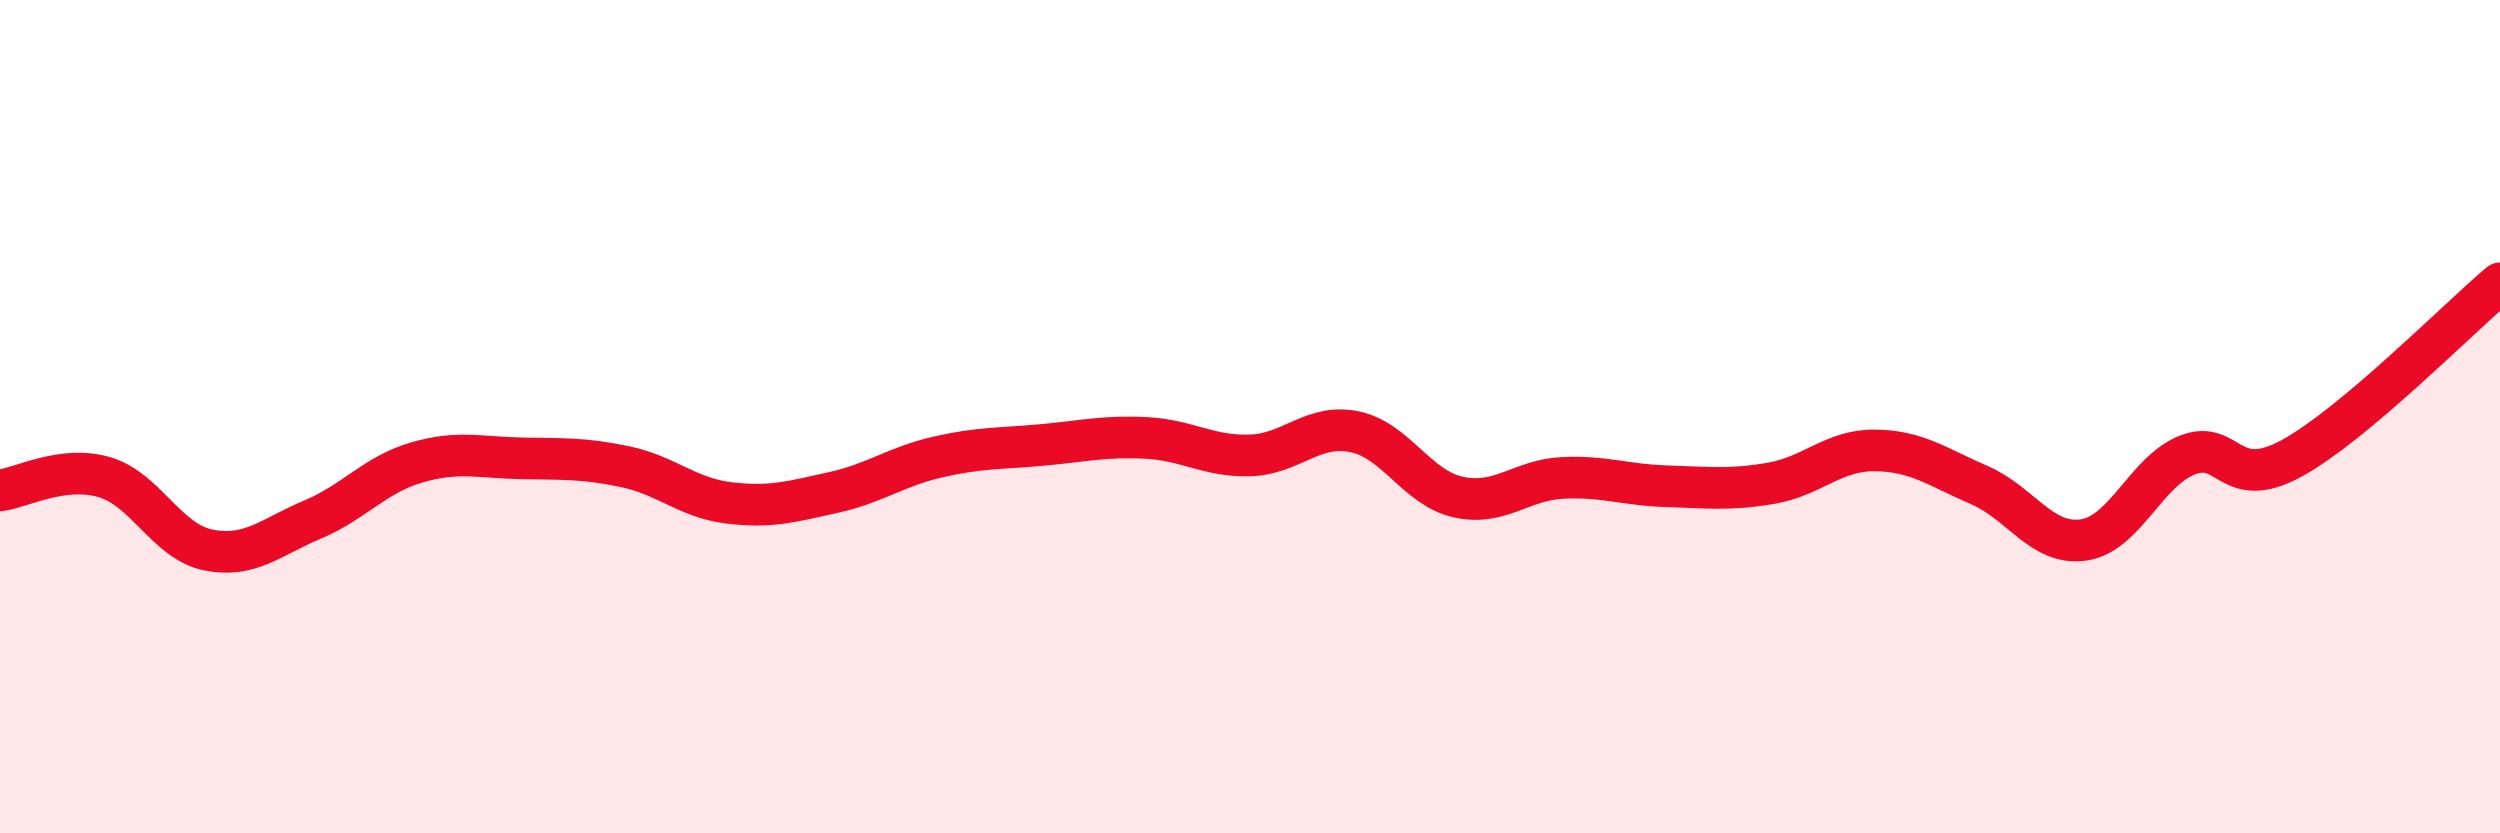 
    <svg width="60" height="20" viewBox="0 0 60 20" xmlns="http://www.w3.org/2000/svg">
      <path
        d="M 0,11.77 C 0.5,11.71 1.5,11.16 2.5,11.45 C 3.5,11.74 4,13 5,13.2 C 6,13.4 6.5,12.89 7.5,12.47 C 8.5,12.05 9,11.39 10,11.1 C 11,10.81 11.5,10.98 12.5,11 C 13.5,11.02 14,10.99 15,11.2 C 16,11.41 16.5,11.95 17.5,12.07 C 18.5,12.19 19,12.04 20,11.82 C 21,11.6 21.5,11.2 22.5,10.97 C 23.5,10.74 24,10.77 25,10.68 C 26,10.59 26.5,10.46 27.5,10.51 C 28.5,10.56 29,10.96 30,10.93 C 31,10.9 31.5,10.16 32.5,10.36 C 33.5,10.56 34,11.71 35,11.93 C 36,12.15 36.5,11.52 37.5,11.47 C 38.5,11.42 39,11.64 40,11.67 C 41,11.7 41.5,11.77 42.5,11.6 C 43.5,11.43 44,10.8 45,10.81 C 46,10.82 46.5,11.21 47.5,11.64 C 48.5,12.07 49,13.1 50,12.96 C 51,12.82 51.5,11.31 52.5,10.92 C 53.5,10.53 53.5,11.82 55,11 C 56.5,10.18 59,7.64 60,6.8L60 20L0 20Z"
        fill="#EB0A25"
        opacity="0.1"
        stroke-linecap="round"
        stroke-linejoin="round"
      />
      <path
        d="M 0,11.77 C 0.5,11.71 1.5,11.16 2.5,11.45 C 3.5,11.74 4,13 5,13.2 C 6,13.4 6.5,12.89 7.5,12.47 C 8.5,12.05 9,11.39 10,11.1 C 11,10.81 11.5,10.98 12.5,11 C 13.5,11.02 14,10.99 15,11.2 C 16,11.41 16.5,11.95 17.5,12.07 C 18.5,12.19 19,12.04 20,11.82 C 21,11.6 21.5,11.2 22.5,10.97 C 23.5,10.74 24,10.77 25,10.68 C 26,10.59 26.5,10.46 27.5,10.51 C 28.5,10.56 29,10.96 30,10.93 C 31,10.9 31.5,10.16 32.5,10.36 C 33.5,10.56 34,11.71 35,11.93 C 36,12.15 36.5,11.52 37.5,11.47 C 38.5,11.42 39,11.64 40,11.67 C 41,11.7 41.5,11.77 42.5,11.6 C 43.5,11.43 44,10.8 45,10.81 C 46,10.82 46.5,11.21 47.5,11.64 C 48.5,12.07 49,13.1 50,12.96 C 51,12.82 51.5,11.31 52.5,10.92 C 53.5,10.53 53.5,11.82 55,11 C 56.5,10.18 59,7.64 60,6.8"
        stroke="#EB0A25"
        stroke-width="1"
        fill="none"
        stroke-linecap="round"
        stroke-linejoin="round"
      />
    </svg>
  